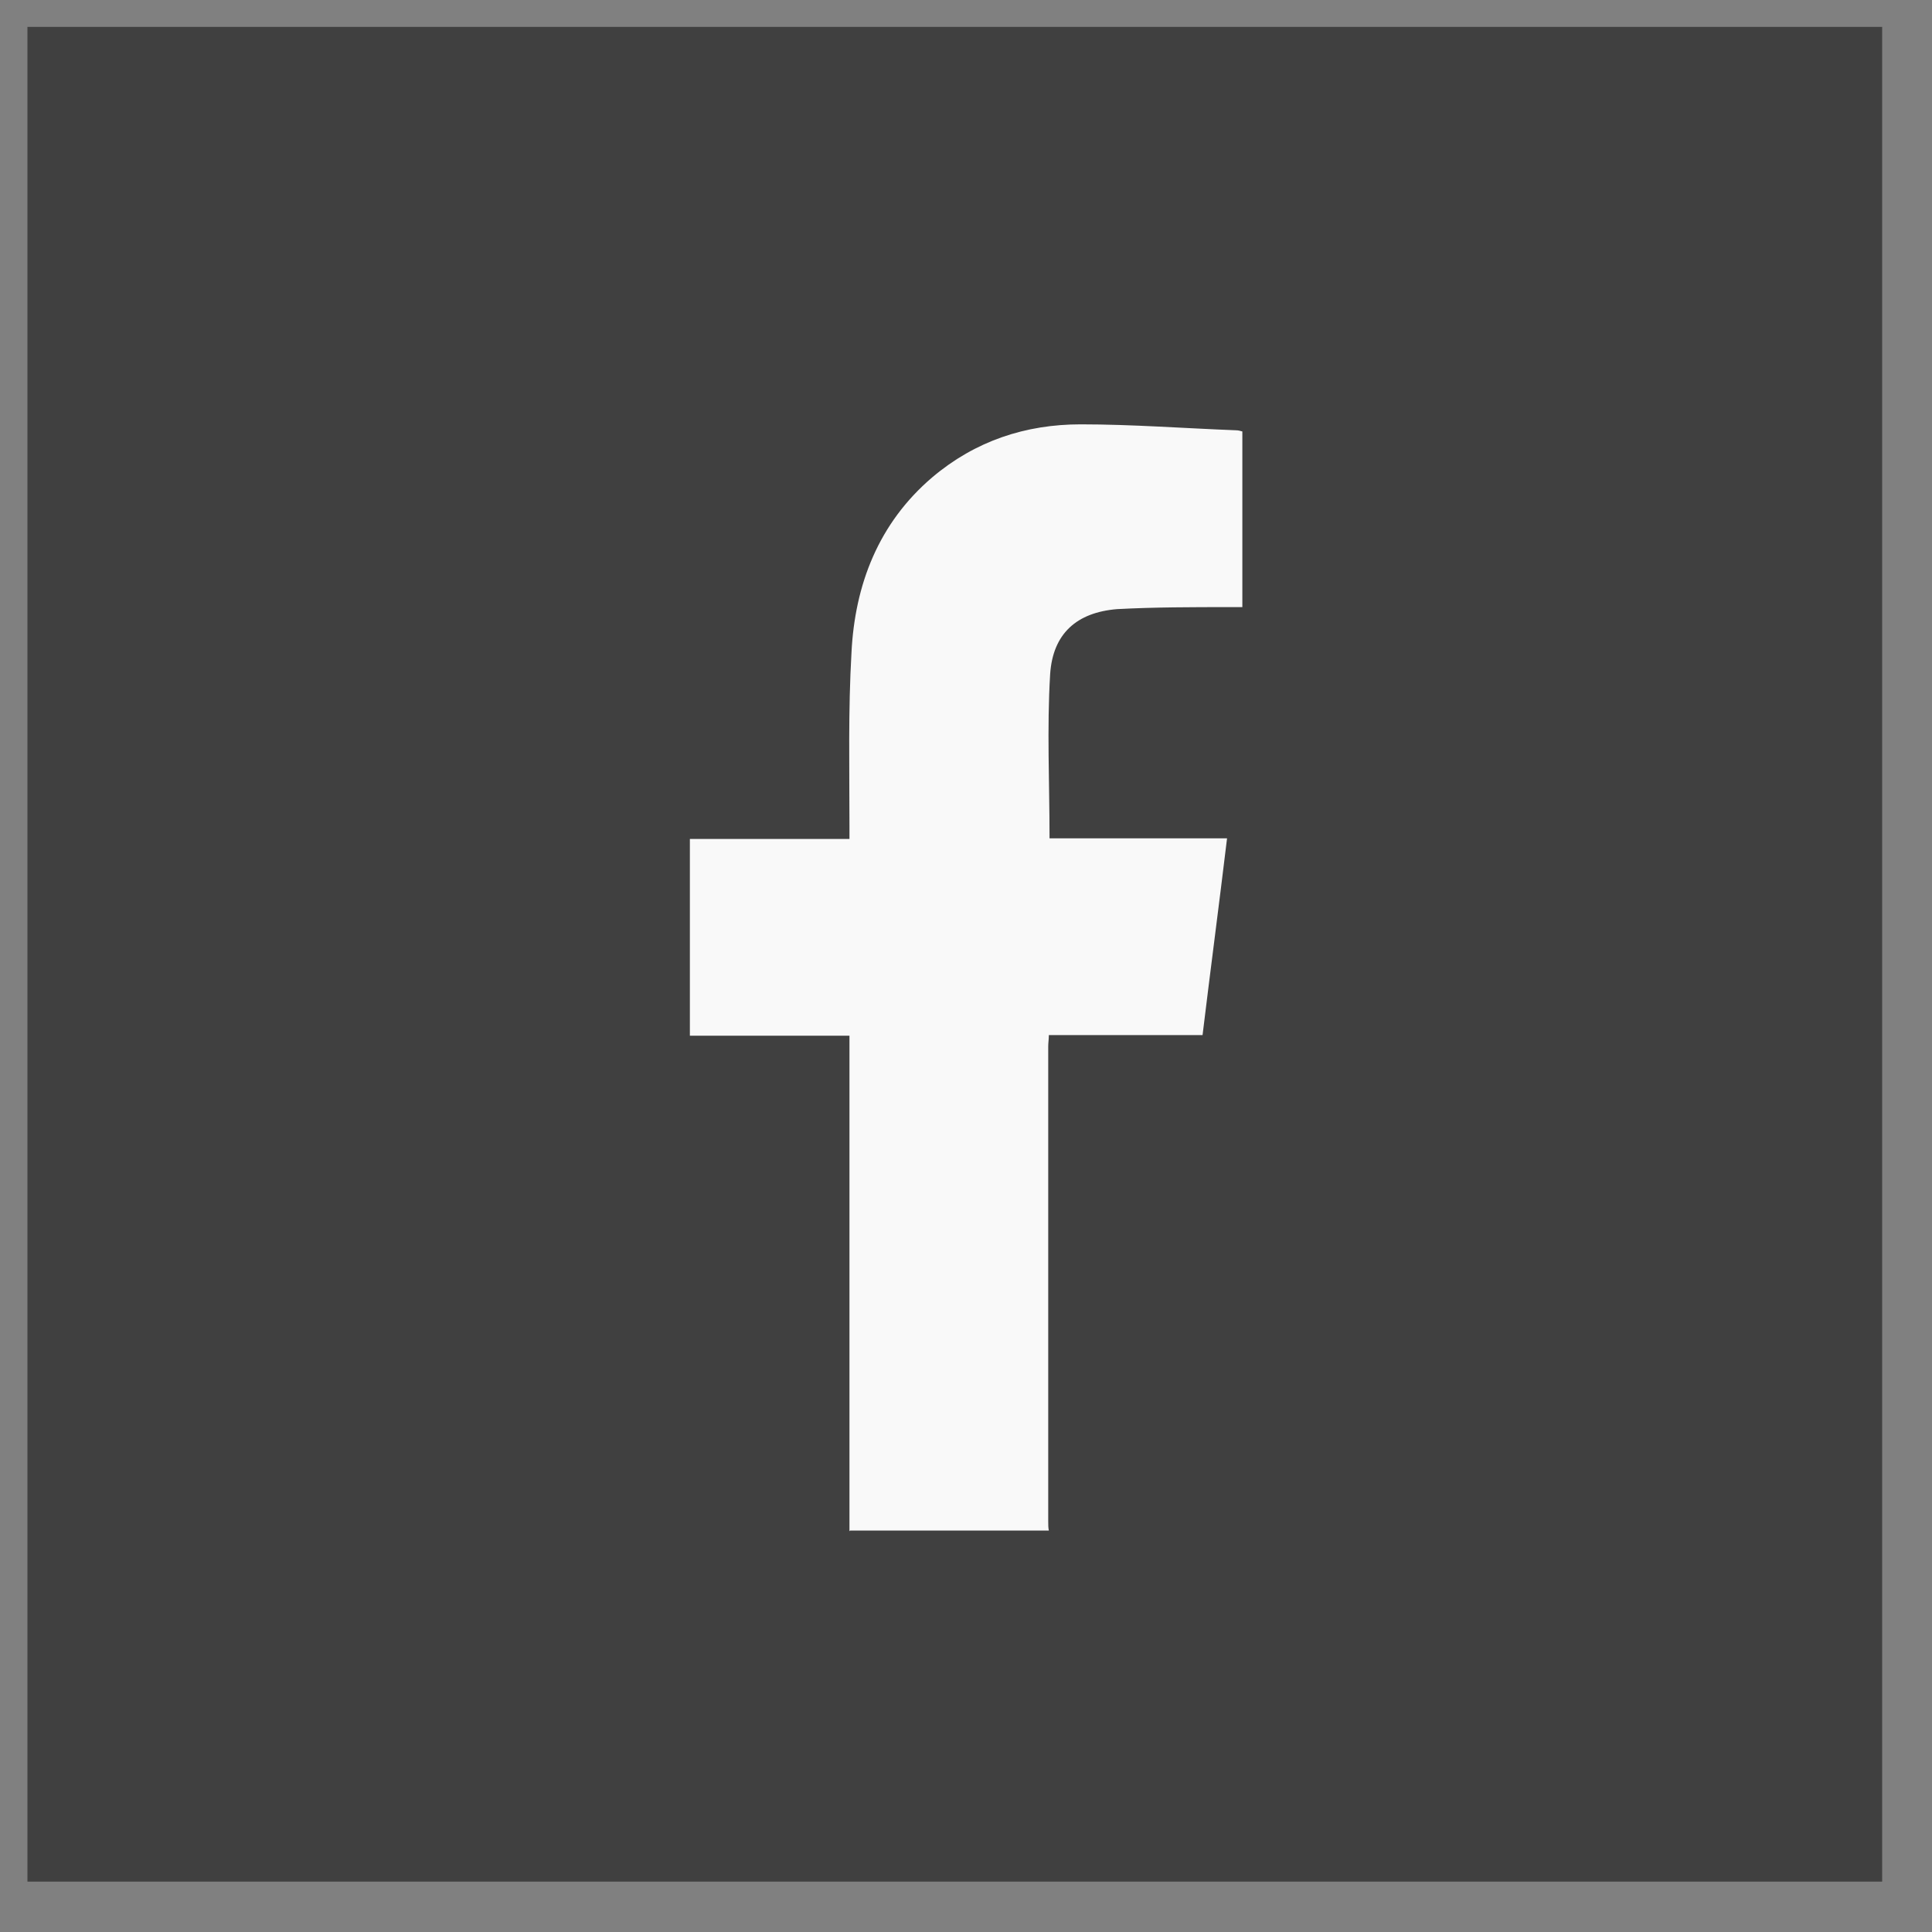 <?xml version="1.0" encoding="UTF-8"?> <svg xmlns="http://www.w3.org/2000/svg" width="25" height="25" viewBox="0 0 25 25" fill="none"><rect x="0" y="0" width="25" height="25" fill="#808080" stroke="none"/><rect x="0.355" y="0.348" width="24" height="24" fill="#404040"></rect><g clip-path="url(#clip0_14_829)"><path d="M10.992 19.814C10.992 19.814 10.992 19.728 10.992 19.685C10.992 17.636 10.992 15.588 10.992 13.539V13.402H8.927V10.856H10.992C10.992 10.788 10.992 10.736 10.992 10.685C10.992 9.939 10.975 9.194 11.018 8.448C11.061 7.565 11.369 6.768 12.064 6.176C12.621 5.705 13.272 5.491 13.984 5.491C14.652 5.491 15.321 5.542 15.998 5.568C16.024 5.568 16.049 5.576 16.084 5.585V7.856C16.024 7.856 15.972 7.856 15.921 7.856C15.432 7.856 14.944 7.856 14.455 7.882C13.932 7.925 13.624 8.199 13.589 8.722C13.546 9.425 13.581 10.128 13.581 10.848H15.878C15.775 11.705 15.664 12.545 15.561 13.394H13.572C13.572 13.445 13.564 13.496 13.564 13.539C13.564 15.588 13.564 17.636 13.564 19.685C13.564 19.728 13.564 19.771 13.572 19.805H11.001L10.992 19.814Z" fill="#F9F9F9"></path></g><defs><clipPath id="clip0_14_829"><rect width="7.149" height="14.323" fill="white" transform="translate(8.927 5.491)"></rect></clipPath></defs></svg> 